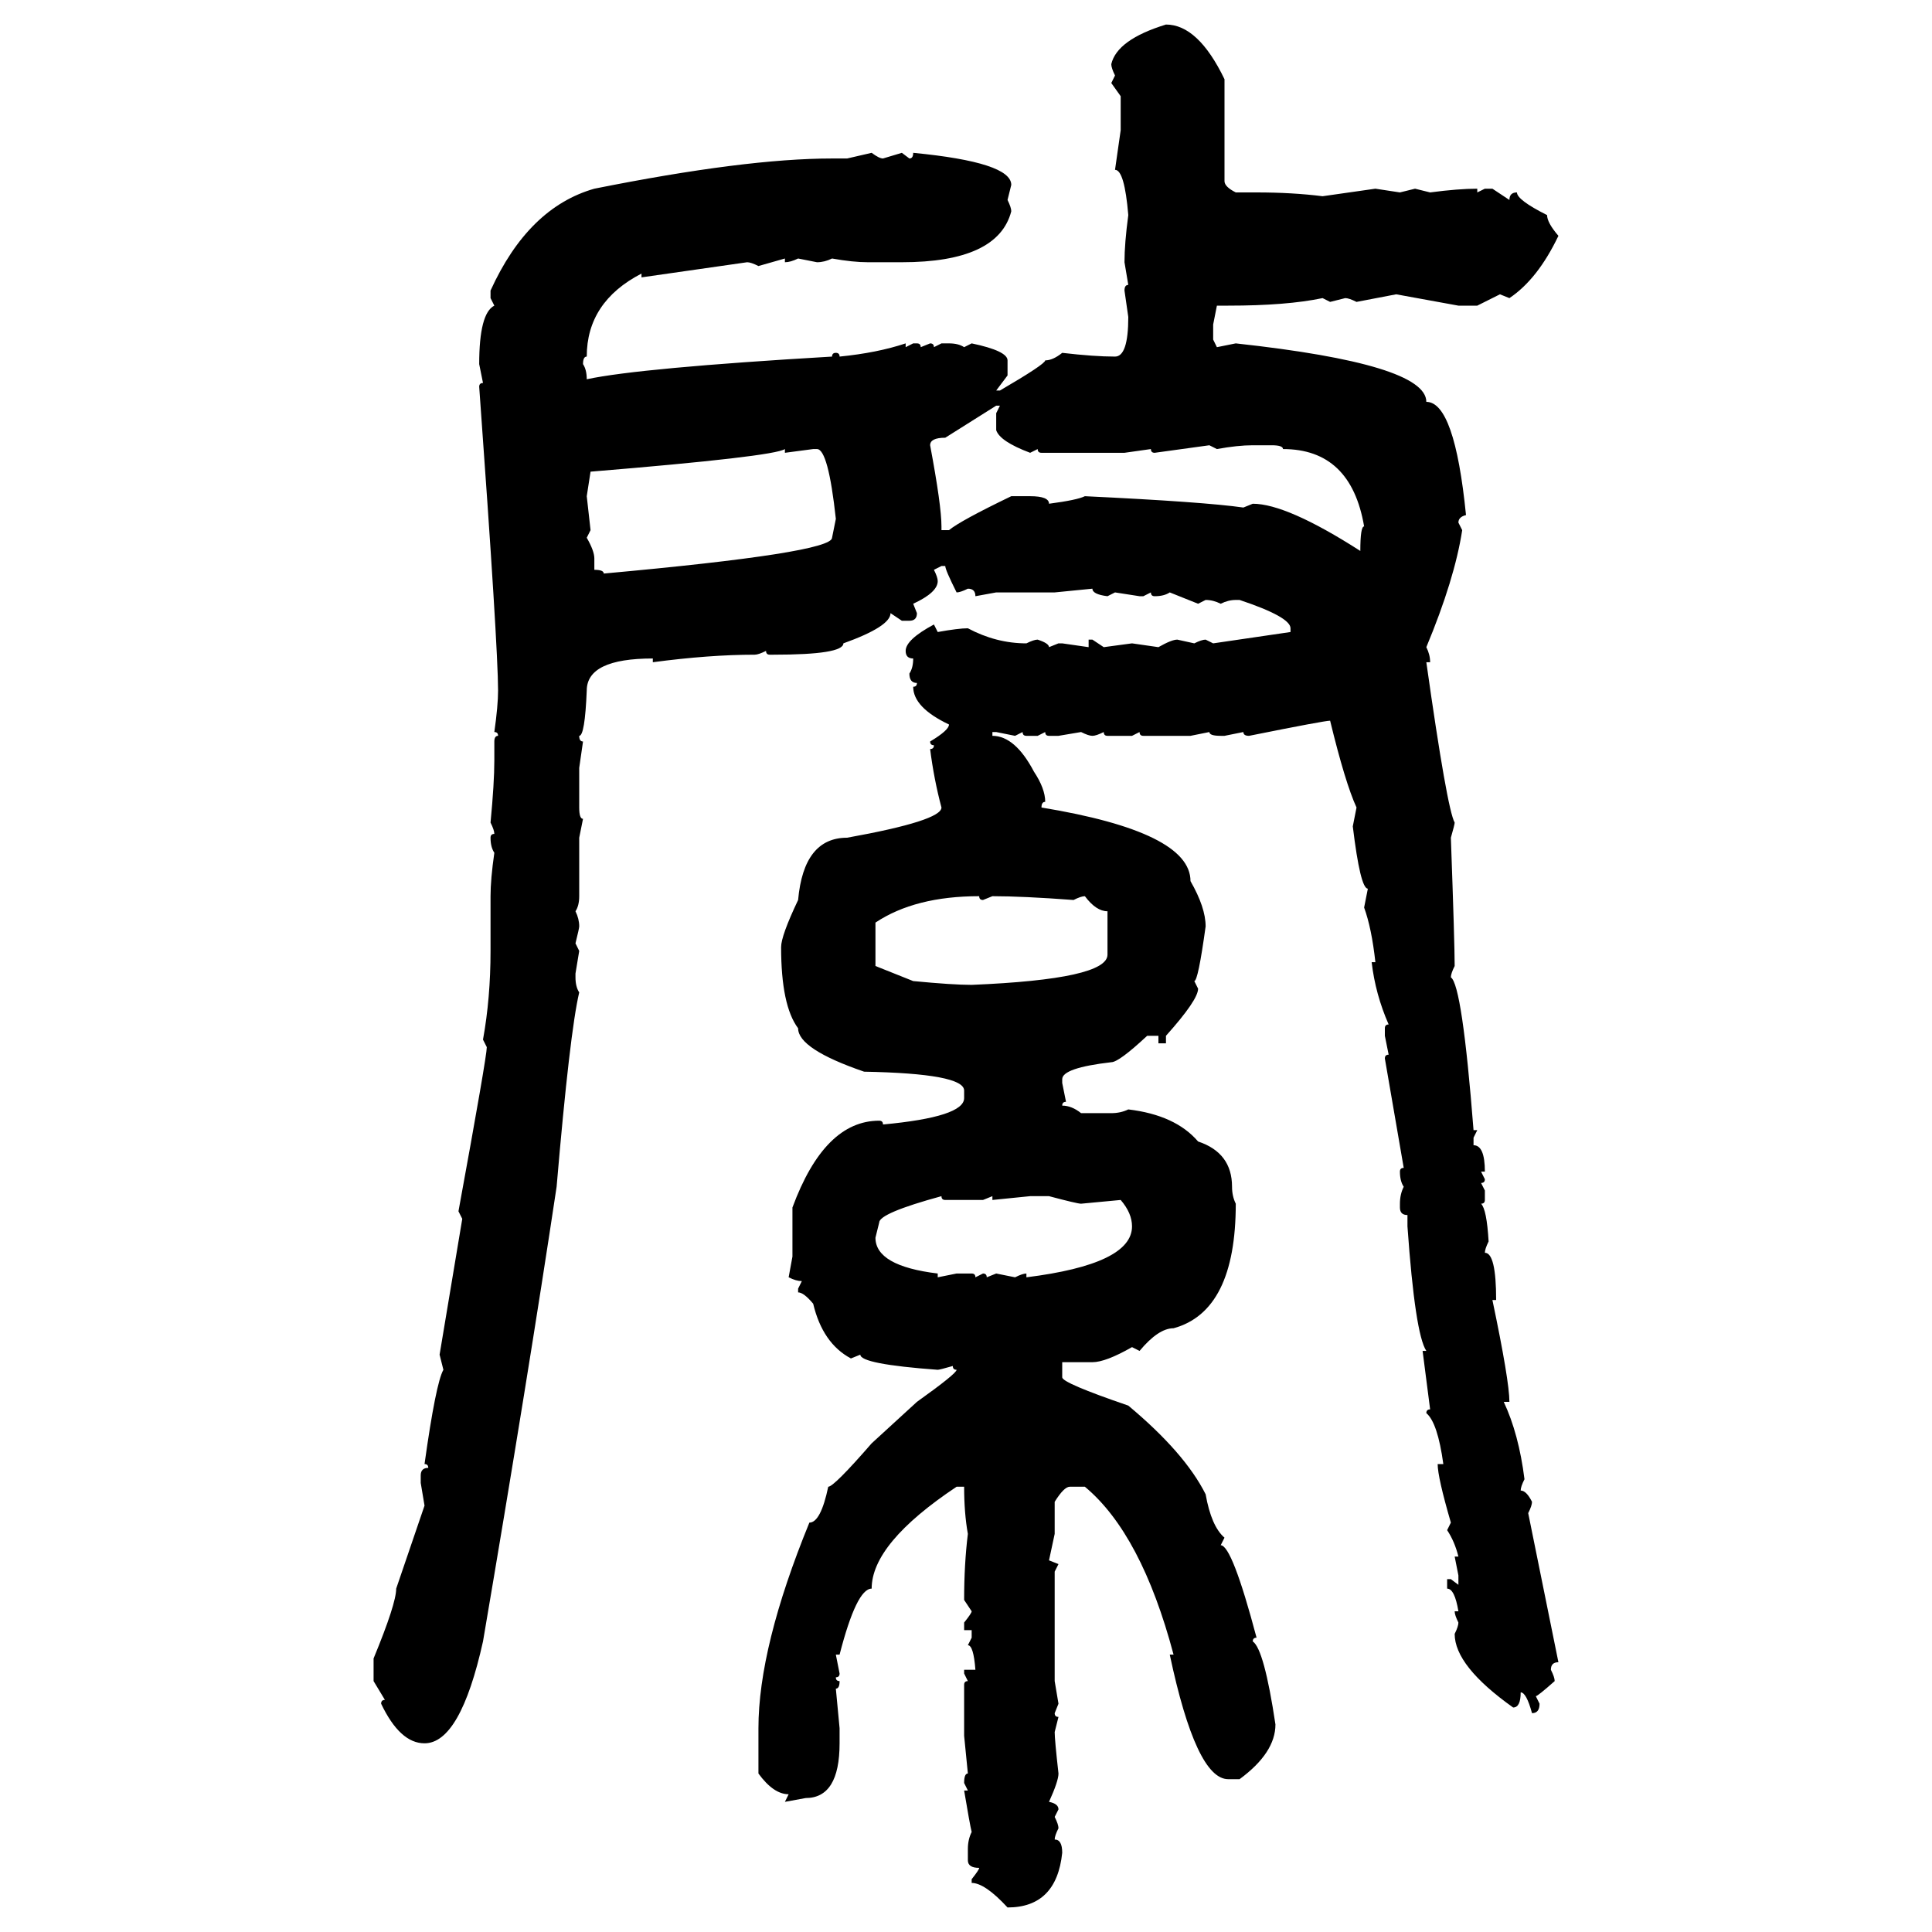 <svg xmlns="http://www.w3.org/2000/svg" xmlns:xlink="http://www.w3.org/1999/xlink" width="300" height="300"><path d="M181.05 3.81L181.05 3.81Q186.04 3.81 190.14 12.30L190.14 12.30L190.14 28.13Q190.14 29.00 191.89 29.88L191.89 29.88L195.12 29.88Q200.68 29.88 205.37 30.47L205.37 30.47L213.57 29.30L217.38 29.88L219.73 29.30L222.07 29.88Q226.46 29.30 229.39 29.30L229.39 29.30L229.39 29.88L230.57 29.30L231.74 29.30L234.38 31.05Q234.38 29.88 235.55 29.88L235.55 29.88Q235.55 31.05 240.23 33.40L240.23 33.40Q240.23 34.57 241.99 36.62L241.99 36.62Q238.77 43.36 234.38 46.29L234.38 46.29L232.91 45.70L229.39 47.46L226.46 47.46L216.80 45.70L210.64 46.88Q209.47 46.29 208.89 46.29L208.89 46.29L206.54 46.88L205.37 46.29Q199.80 47.46 190.72 47.46L190.72 47.46L188.96 47.46L188.38 50.39L188.38 52.73L188.96 53.91L191.89 53.32Q221.48 56.54 221.48 62.40L221.48 62.40Q225.88 62.40 227.64 79.98L227.64 79.98Q226.46 80.27 226.46 81.15L226.46 81.15L227.05 82.32Q225.88 89.94 221.48 100.49L221.48 100.49Q222.07 101.66 222.07 102.83L222.07 102.83L221.48 102.83Q224.71 125.68 225.88 127.73L225.88 127.73Q225.88 128.03 225.29 130.08L225.29 130.08Q225.88 146.48 225.88 150L225.88 150Q225.29 151.17 225.29 151.76L225.29 151.76Q227.05 152.93 228.81 175.49L228.81 175.49L229.39 175.49L228.81 176.66L228.81 177.83Q230.57 177.83 230.57 181.93L230.57 181.93L229.98 181.93L230.57 183.11Q230.57 183.69 229.98 183.69L229.98 183.69L230.57 184.86L230.57 186.33Q230.57 186.91 229.98 186.91L229.98 186.91Q230.86 187.79 231.15 192.77L231.15 192.77Q230.57 193.95 230.57 194.53L230.57 194.53Q232.32 194.53 232.32 201.86L232.32 201.86L231.74 201.86Q234.38 214.45 234.38 217.68L234.38 217.68L233.50 217.68Q235.84 222.66 236.72 229.69L236.72 229.69Q236.13 230.86 236.13 231.45L236.13 231.45Q237.01 231.45 237.89 233.20L237.89 233.20Q237.89 233.79 237.30 234.96L237.30 234.96L241.99 258.11Q240.82 258.11 240.82 259.28L240.82 259.28Q241.41 260.45 241.41 261.04L241.41 261.04Q238.77 263.38 238.48 263.38L238.48 263.38L239.06 264.55Q239.06 266.02 237.89 266.02L237.89 266.02Q237.01 262.79 236.13 262.79L236.13 262.79Q236.13 265.14 234.96 265.14L234.96 265.14Q225.88 258.69 225.88 253.71L225.88 253.71Q226.46 252.54 226.46 251.95L226.46 251.95Q225.88 250.78 225.88 250.20L225.88 250.20L226.46 250.20Q225.88 246.68 224.71 246.68L224.71 246.68L224.71 245.21L225.29 245.21L226.46 246.09L226.46 244.63L225.88 241.70L226.46 241.70Q225.88 239.36 224.71 237.60L224.71 237.60L225.29 236.43Q223.24 229.39 223.24 227.34L223.24 227.34L224.12 227.34Q223.24 220.90 221.48 219.43L221.48 219.43Q221.48 218.85 222.07 218.85L222.07 218.85L220.90 209.77L221.48 209.77Q219.73 207.13 218.55 190.43L218.55 190.43L218.55 188.67Q217.38 188.67 217.38 187.50L217.38 187.50L217.38 186.91Q217.38 185.45 217.97 184.28L217.97 184.28Q217.38 183.40 217.38 181.93L217.38 181.93Q217.38 181.35 217.97 181.35L217.97 181.35L215.04 164.36Q215.04 163.77 215.63 163.77L215.63 163.77L215.04 160.84L215.04 159.67Q215.04 159.08 215.63 159.08L215.63 159.08Q213.57 154.39 212.99 149.41L212.99 149.41L213.57 149.41Q212.99 144.14 211.82 140.92L211.82 140.92L212.40 137.99Q211.23 137.99 210.06 128.32L210.06 128.32L210.64 125.39Q208.89 121.58 206.54 111.91L206.54 111.91Q205.66 111.91 193.95 114.26L193.95 114.26Q193.07 114.26 193.07 113.67L193.07 113.67L190.14 114.26L189.55 114.26Q187.79 114.26 187.79 113.67L187.79 113.67L184.86 114.26L177.54 114.26Q176.95 114.26 176.95 113.67L176.95 113.67L175.78 114.26L171.97 114.26Q171.39 114.26 171.39 113.67L171.39 113.67Q170.21 114.26 169.63 114.26L169.63 114.26Q169.04 114.26 167.87 113.67L167.87 113.67L164.36 114.26L162.89 114.26Q162.30 114.26 162.30 113.67L162.30 113.67L161.13 114.26L159.38 114.26Q158.79 114.26 158.79 113.67L158.79 113.67L157.62 114.26L154.69 113.67L154.10 113.67L154.10 114.26Q157.62 114.26 160.55 119.82L160.55 119.82Q162.30 122.46 162.30 124.51L162.30 124.51Q161.72 124.51 161.72 125.39L161.72 125.39Q184.86 129.20 184.86 136.82L184.86 136.82Q187.21 140.92 187.21 143.85L187.21 143.85Q186.04 152.34 185.45 152.34L185.45 152.34L186.04 153.52Q186.04 155.27 181.05 160.84L181.05 160.84L181.05 162.01L179.88 162.01L179.88 160.84L178.13 160.84Q173.73 164.94 172.56 164.94L172.56 164.94Q164.94 165.82 164.94 167.58L164.94 167.58L164.94 168.16L165.53 171.09Q164.94 171.09 164.94 171.68L164.94 171.68Q166.41 171.68 167.87 172.85L167.87 172.85L172.56 172.85Q174.02 172.85 175.20 172.27L175.20 172.27Q182.52 173.14 186.04 177.25L186.04 177.25Q191.31 179.00 191.31 184.28L191.31 184.28Q191.31 185.74 191.89 186.91L191.89 186.91Q191.89 203.61 182.23 206.25L182.23 206.25Q179.88 206.25 176.95 209.77L176.95 209.77L175.78 209.18Q171.68 211.52 169.63 211.52L169.63 211.52L164.94 211.52L164.94 213.87Q164.94 214.75 175.20 218.26L175.20 218.26Q183.98 225.59 187.21 232.03L187.21 232.03Q188.09 237.01 190.14 238.77L190.14 238.77L189.55 239.94Q191.31 239.94 195.12 254.30L195.12 254.30Q194.53 254.30 194.53 254.88L194.53 254.88Q196.29 256.05 198.05 267.77L198.05 267.77Q198.05 272.17 192.48 276.27L192.48 276.27L190.72 276.27Q185.74 276.27 181.64 256.93L181.64 256.93L182.23 256.93Q177.25 238.18 168.46 230.86L168.46 230.86L166.11 230.86Q165.23 230.86 163.77 233.20L163.77 233.20L163.77 238.18L162.89 242.29L164.36 242.87L163.77 244.04L163.77 261.04L164.36 264.55L163.77 266.02Q163.77 266.60 164.36 266.60L164.36 266.60L163.77 268.95Q163.77 270.12 164.36 275.39L164.36 275.39Q164.36 276.56 162.89 279.79L162.89 279.79Q164.36 280.08 164.36 280.96L164.36 280.96L163.77 282.13Q164.36 283.30 164.36 283.89L164.36 283.89Q163.77 285.06 163.77 285.64L163.77 285.64Q164.94 285.64 164.94 287.70L164.94 287.70Q164.06 296.19 156.45 296.19L156.45 296.19Q152.93 292.38 150.88 292.38L150.88 292.38L150.88 291.80Q152.05 290.33 152.05 290.04L152.05 290.04Q150.29 290.04 150.29 288.87L150.29 288.87L150.29 287.11Q150.29 285.64 150.88 284.47L150.88 284.47Q150.59 283.30 149.71 278.03L149.71 278.03L150.29 278.03L149.71 276.86Q149.71 275.39 150.29 275.39L150.29 275.39L149.71 269.53L149.71 261.62Q149.71 261.04 150.29 261.04L150.29 261.04L149.71 259.86L149.71 259.28L151.46 259.28Q151.17 255.47 150.29 255.47L150.29 255.47L150.88 254.30L150.88 253.13L149.71 253.13L149.71 251.95Q150.88 250.49 150.88 250.20L150.88 250.20L149.71 248.44Q149.71 242.87 150.29 238.18L150.29 238.18Q149.71 234.96 149.71 230.86L149.71 230.86L148.54 230.86Q135.35 239.65 135.35 246.68L135.35 246.68Q133.01 246.68 130.37 256.93L130.37 256.93L129.79 256.93L130.37 259.86Q130.37 260.45 129.79 260.45L129.79 260.45Q129.79 261.04 130.37 261.04L130.37 261.04Q130.37 262.21 129.79 262.21L129.79 262.21L130.37 268.36L130.37 270.70Q130.37 279.20 125.10 279.20L125.10 279.20L121.88 279.79L122.46 278.61Q120.12 278.61 117.77 275.39L117.77 275.39L117.77 268.36Q117.77 255.76 125.68 236.43L125.68 236.43Q127.44 236.43 128.61 230.86L128.61 230.86Q129.49 230.86 135.35 224.12L135.35 224.12L142.38 217.68Q148.54 213.28 148.54 212.70L148.54 212.70Q147.95 212.70 147.95 212.11L147.95 212.11Q145.90 212.70 145.61 212.70L145.61 212.70Q133.59 211.82 133.59 210.35L133.59 210.35L132.13 210.94Q127.73 208.59 126.27 202.44L126.27 202.44Q124.80 200.68 123.93 200.68L123.93 200.68L123.93 200.10L124.51 198.93Q123.63 198.93 122.46 198.34L122.46 198.34L123.05 195.12L123.05 187.50Q128.03 174.02 136.52 174.02L136.52 174.02Q137.11 174.02 137.11 174.61L137.11 174.61Q149.71 173.44 149.71 170.51L149.71 170.51L149.71 169.34Q149.71 166.70 134.18 166.41L134.18 166.41Q123.93 162.89 123.93 159.67L123.93 159.67Q121.29 156.15 121.29 147.07L121.29 147.07Q121.29 145.31 123.93 139.75L123.93 139.75Q124.80 130.08 131.54 130.08L131.54 130.08Q146.19 127.44 146.19 125.39L146.19 125.39Q145.02 121.00 144.43 116.31L144.43 116.31Q145.02 116.31 145.02 115.72L145.02 115.72Q144.43 115.72 144.43 115.14L144.43 115.14Q147.36 113.38 147.36 112.50L147.36 112.50Q141.80 109.86 141.80 106.64L141.80 106.64Q142.38 106.64 142.38 106.05L142.38 106.05Q141.21 106.05 141.21 104.59L141.21 104.59Q141.80 103.71 141.80 102.25L141.80 102.25Q140.63 102.25 140.63 101.07L140.63 101.07Q140.63 99.32 145.02 96.97L145.02 96.97L145.61 98.14Q148.83 97.56 150.29 97.56L150.29 97.56Q154.69 99.90 159.38 99.90L159.38 99.90Q160.55 99.32 161.13 99.32L161.13 99.32Q162.89 99.90 162.89 100.49L162.89 100.49L164.36 99.90L164.94 99.90L169.04 100.49L169.04 99.32L169.63 99.32L171.39 100.49L175.78 99.90L179.88 100.49Q181.93 99.32 182.81 99.32L182.81 99.32L185.45 99.90Q186.62 99.32 187.21 99.32L187.21 99.32L188.38 99.90L200.39 98.14L200.39 97.56Q200.39 95.80 192.48 93.16L192.48 93.16L191.89 93.16Q190.72 93.16 189.55 93.75L189.55 93.75Q188.38 93.16 187.21 93.16L187.21 93.16L186.04 93.75L181.64 91.99Q180.76 92.58 179.30 92.58L179.30 92.58Q178.71 92.58 178.71 91.99L178.71 91.99L177.54 92.58L176.95 92.58L173.14 91.99L171.97 92.58Q169.63 92.29 169.63 91.41L169.63 91.41L163.77 91.99L154.69 91.99L151.46 92.58Q151.46 91.41 150.29 91.41L150.29 91.41Q149.12 91.99 148.54 91.99L148.54 91.99Q146.78 88.48 146.78 87.89L146.78 87.89L146.19 87.89L145.02 88.48Q145.61 89.65 145.61 90.23L145.61 90.23Q145.61 91.99 141.80 93.75L141.80 93.75L142.38 95.21Q142.38 96.39 141.21 96.39L141.21 96.39L140.04 96.39L138.28 95.21Q138.28 97.27 130.96 99.90L130.96 99.90Q130.96 101.66 120.12 101.66L120.12 101.66L119.53 101.66Q118.95 101.66 118.95 101.07L118.95 101.07Q117.77 101.66 117.19 101.66L117.19 101.66Q110.16 101.66 101.37 102.83L101.37 102.83L101.37 102.25Q91.11 102.25 91.11 107.23L91.11 107.23Q90.82 114.26 89.94 114.26L89.94 114.26Q89.94 115.14 90.53 115.14L90.53 115.14L89.94 119.24L89.94 125.39Q89.94 127.15 90.53 127.15L90.53 127.15L89.94 130.08L89.94 139.16Q89.94 140.63 89.36 141.50L89.36 141.50Q89.94 142.68 89.94 143.85L89.94 143.85Q89.94 144.14 89.36 146.48L89.36 146.48L89.94 147.66L89.36 151.17L89.36 151.76Q89.36 153.22 89.94 154.10L89.94 154.10Q88.48 160.25 86.43 184.28L86.43 184.28Q82.03 213.57 75 254.88L75 254.88Q71.48 270.70 65.92 270.70L65.92 270.70Q62.11 270.70 59.18 264.55L59.18 264.55Q59.18 263.96 59.77 263.96L59.77 263.96L58.01 261.04L58.01 257.52Q61.52 249.02 61.52 246.68L61.52 246.68L65.92 233.79L65.33 230.27L65.33 229.10Q65.33 227.93 66.50 227.93L66.50 227.93Q66.50 227.34 65.92 227.34L65.92 227.34Q67.68 214.75 68.85 212.70L68.85 212.70L68.26 210.35L71.78 189.26L71.19 188.09Q75.59 164.06 75.59 162.60L75.59 162.60L75 161.43Q76.17 154.98 76.17 147.66L76.17 147.66L76.17 139.16Q76.17 136.52 76.76 132.42L76.76 132.42Q76.17 131.54 76.17 130.08L76.17 130.08Q76.17 129.49 76.76 129.49L76.76 129.49Q76.76 128.91 76.17 127.73L76.17 127.73Q76.76 121.58 76.76 118.07L76.76 118.07L76.76 115.14Q76.76 114.26 77.34 114.26L77.34 114.26Q77.34 113.67 76.76 113.67L76.76 113.67Q77.34 109.57 77.34 107.23L77.34 107.23Q77.34 100.49 74.41 60.06L74.41 60.06Q74.41 59.47 75 59.47L75 59.47L74.41 56.54Q74.41 48.63 76.76 47.46L76.76 47.46L76.17 46.29L76.17 45.12Q82.03 32.23 92.29 29.30L92.29 29.30Q115.72 24.61 129.20 24.61L129.20 24.61L131.54 24.61L135.35 23.73Q136.52 24.61 137.11 24.61L137.11 24.61L140.04 23.73L141.21 24.61Q141.80 24.61 141.80 23.73L141.80 23.73Q157.03 25.20 157.03 28.71L157.03 28.71L156.45 31.05Q157.03 32.23 157.03 32.81L157.03 32.81Q154.98 40.72 140.04 40.72L140.04 40.72L134.77 40.72Q132.42 40.72 129.20 40.14L129.20 40.14Q128.03 40.72 126.86 40.72L126.86 40.72L123.93 40.14Q122.75 40.72 121.88 40.72L121.88 40.72L121.88 40.14L117.77 41.31Q116.60 40.72 116.02 40.72L116.02 40.72L99.61 43.07L99.61 42.48Q91.11 46.88 91.11 55.37L91.11 55.37Q90.53 55.37 90.53 56.54L90.53 56.54Q91.11 57.42 91.11 58.89L91.11 58.89Q99.32 57.13 129.20 55.37L129.20 55.37Q129.20 54.79 129.79 54.79L129.79 54.79Q130.37 54.79 130.37 55.37L130.37 55.37Q136.23 54.79 140.63 53.32L140.63 53.32L140.63 53.91L141.80 53.32L142.38 53.32Q142.97 53.32 142.97 53.91L142.97 53.91L144.43 53.32Q145.02 53.32 145.02 53.91L145.02 53.91L146.19 53.32L147.36 53.32Q148.83 53.32 149.71 53.91L149.71 53.91L150.88 53.32Q156.45 54.49 156.45 55.96L156.45 55.96L156.45 58.30L154.69 60.64L155.27 60.64Q162.30 56.54 162.30 55.96L162.30 55.96Q163.48 55.96 164.94 54.79L164.94 54.79Q169.92 55.37 173.14 55.37L173.14 55.37Q175.20 55.37 175.20 49.22L175.20 49.22L174.61 45.12Q174.61 44.24 175.20 44.24L175.20 44.24L174.61 40.72Q174.61 37.79 175.20 33.40L175.20 33.40Q174.61 26.37 173.14 26.37L173.14 26.37L174.02 20.21L174.02 14.94L172.56 12.89L173.14 11.72Q172.56 10.55 172.56 9.96L172.56 9.96Q173.44 6.15 181.05 3.81ZM144.43 69.14L144.43 69.14Q146.19 78.52 146.19 81.74L146.19 81.74L146.19 82.32L147.36 82.32Q149.12 80.86 157.03 77.05L157.03 77.05L159.96 77.05Q162.89 77.05 162.89 78.22L162.89 78.22Q167.29 77.64 168.46 77.05L168.46 77.05Q186.91 77.93 193.07 78.81L193.07 78.81L194.53 78.22Q199.80 78.22 211.23 85.55L211.23 85.55Q211.23 81.74 211.82 81.74L211.82 81.74Q209.77 69.73 199.22 69.73L199.22 69.73Q199.22 69.14 197.46 69.14L197.46 69.14L194.53 69.14Q192.19 69.14 188.96 69.73L188.96 69.73L187.79 69.14L179.30 70.31Q178.71 70.31 178.71 69.73L178.71 69.73L174.61 70.31L161.72 70.31Q161.13 70.31 161.13 69.73L161.13 69.73L159.96 70.31Q155.27 68.55 154.69 66.80L154.69 66.80L154.69 64.16L155.27 62.99L154.69 62.99L146.78 67.97Q144.43 67.97 144.43 69.14ZM91.70 73.24L91.11 77.05L91.70 82.32L91.11 83.50Q92.29 85.55 92.29 86.72L92.29 86.72L92.29 88.48Q93.75 88.48 93.75 89.06L93.75 89.06Q129.20 85.84 129.20 83.50L129.20 83.50L129.79 80.57Q128.61 69.73 126.86 69.73L126.86 69.73L126.27 69.73L121.88 70.31L121.88 69.73Q120.12 70.90 91.70 73.24L91.70 73.24ZM135.94 143.26L135.94 143.26L135.94 150L141.80 152.34Q147.95 152.93 150.88 152.93L150.88 152.93Q171.97 152.05 171.97 148.24L171.97 148.24L171.97 141.50Q170.21 141.50 168.46 139.16L168.46 139.16Q167.87 139.16 166.70 139.75L166.70 139.75Q158.79 139.16 154.10 139.16L154.10 139.16L152.64 139.75Q152.05 139.75 152.05 139.16L152.05 139.16Q142.09 139.16 135.94 143.26ZM136.52 189.84L135.94 192.19Q135.94 196.58 145.61 197.75L145.61 197.75L145.61 198.34L148.54 197.75L150.88 197.75Q151.46 197.75 151.46 198.34L151.46 198.34L152.64 197.75Q153.22 197.75 153.22 198.34L153.22 198.34L154.69 197.75L157.62 198.34Q158.79 197.75 159.38 197.75L159.38 197.75L159.38 198.34Q175.78 196.29 175.78 190.43L175.78 190.43Q175.78 188.38 174.02 186.33L174.02 186.33L167.87 186.91Q167.29 186.91 162.89 185.74L162.89 185.74L159.96 185.74L154.10 186.33L154.10 185.74L152.64 186.33L146.78 186.33Q146.19 186.33 146.19 185.74L146.19 185.74Q136.52 188.38 136.52 189.84L136.52 189.84Z"/></svg>